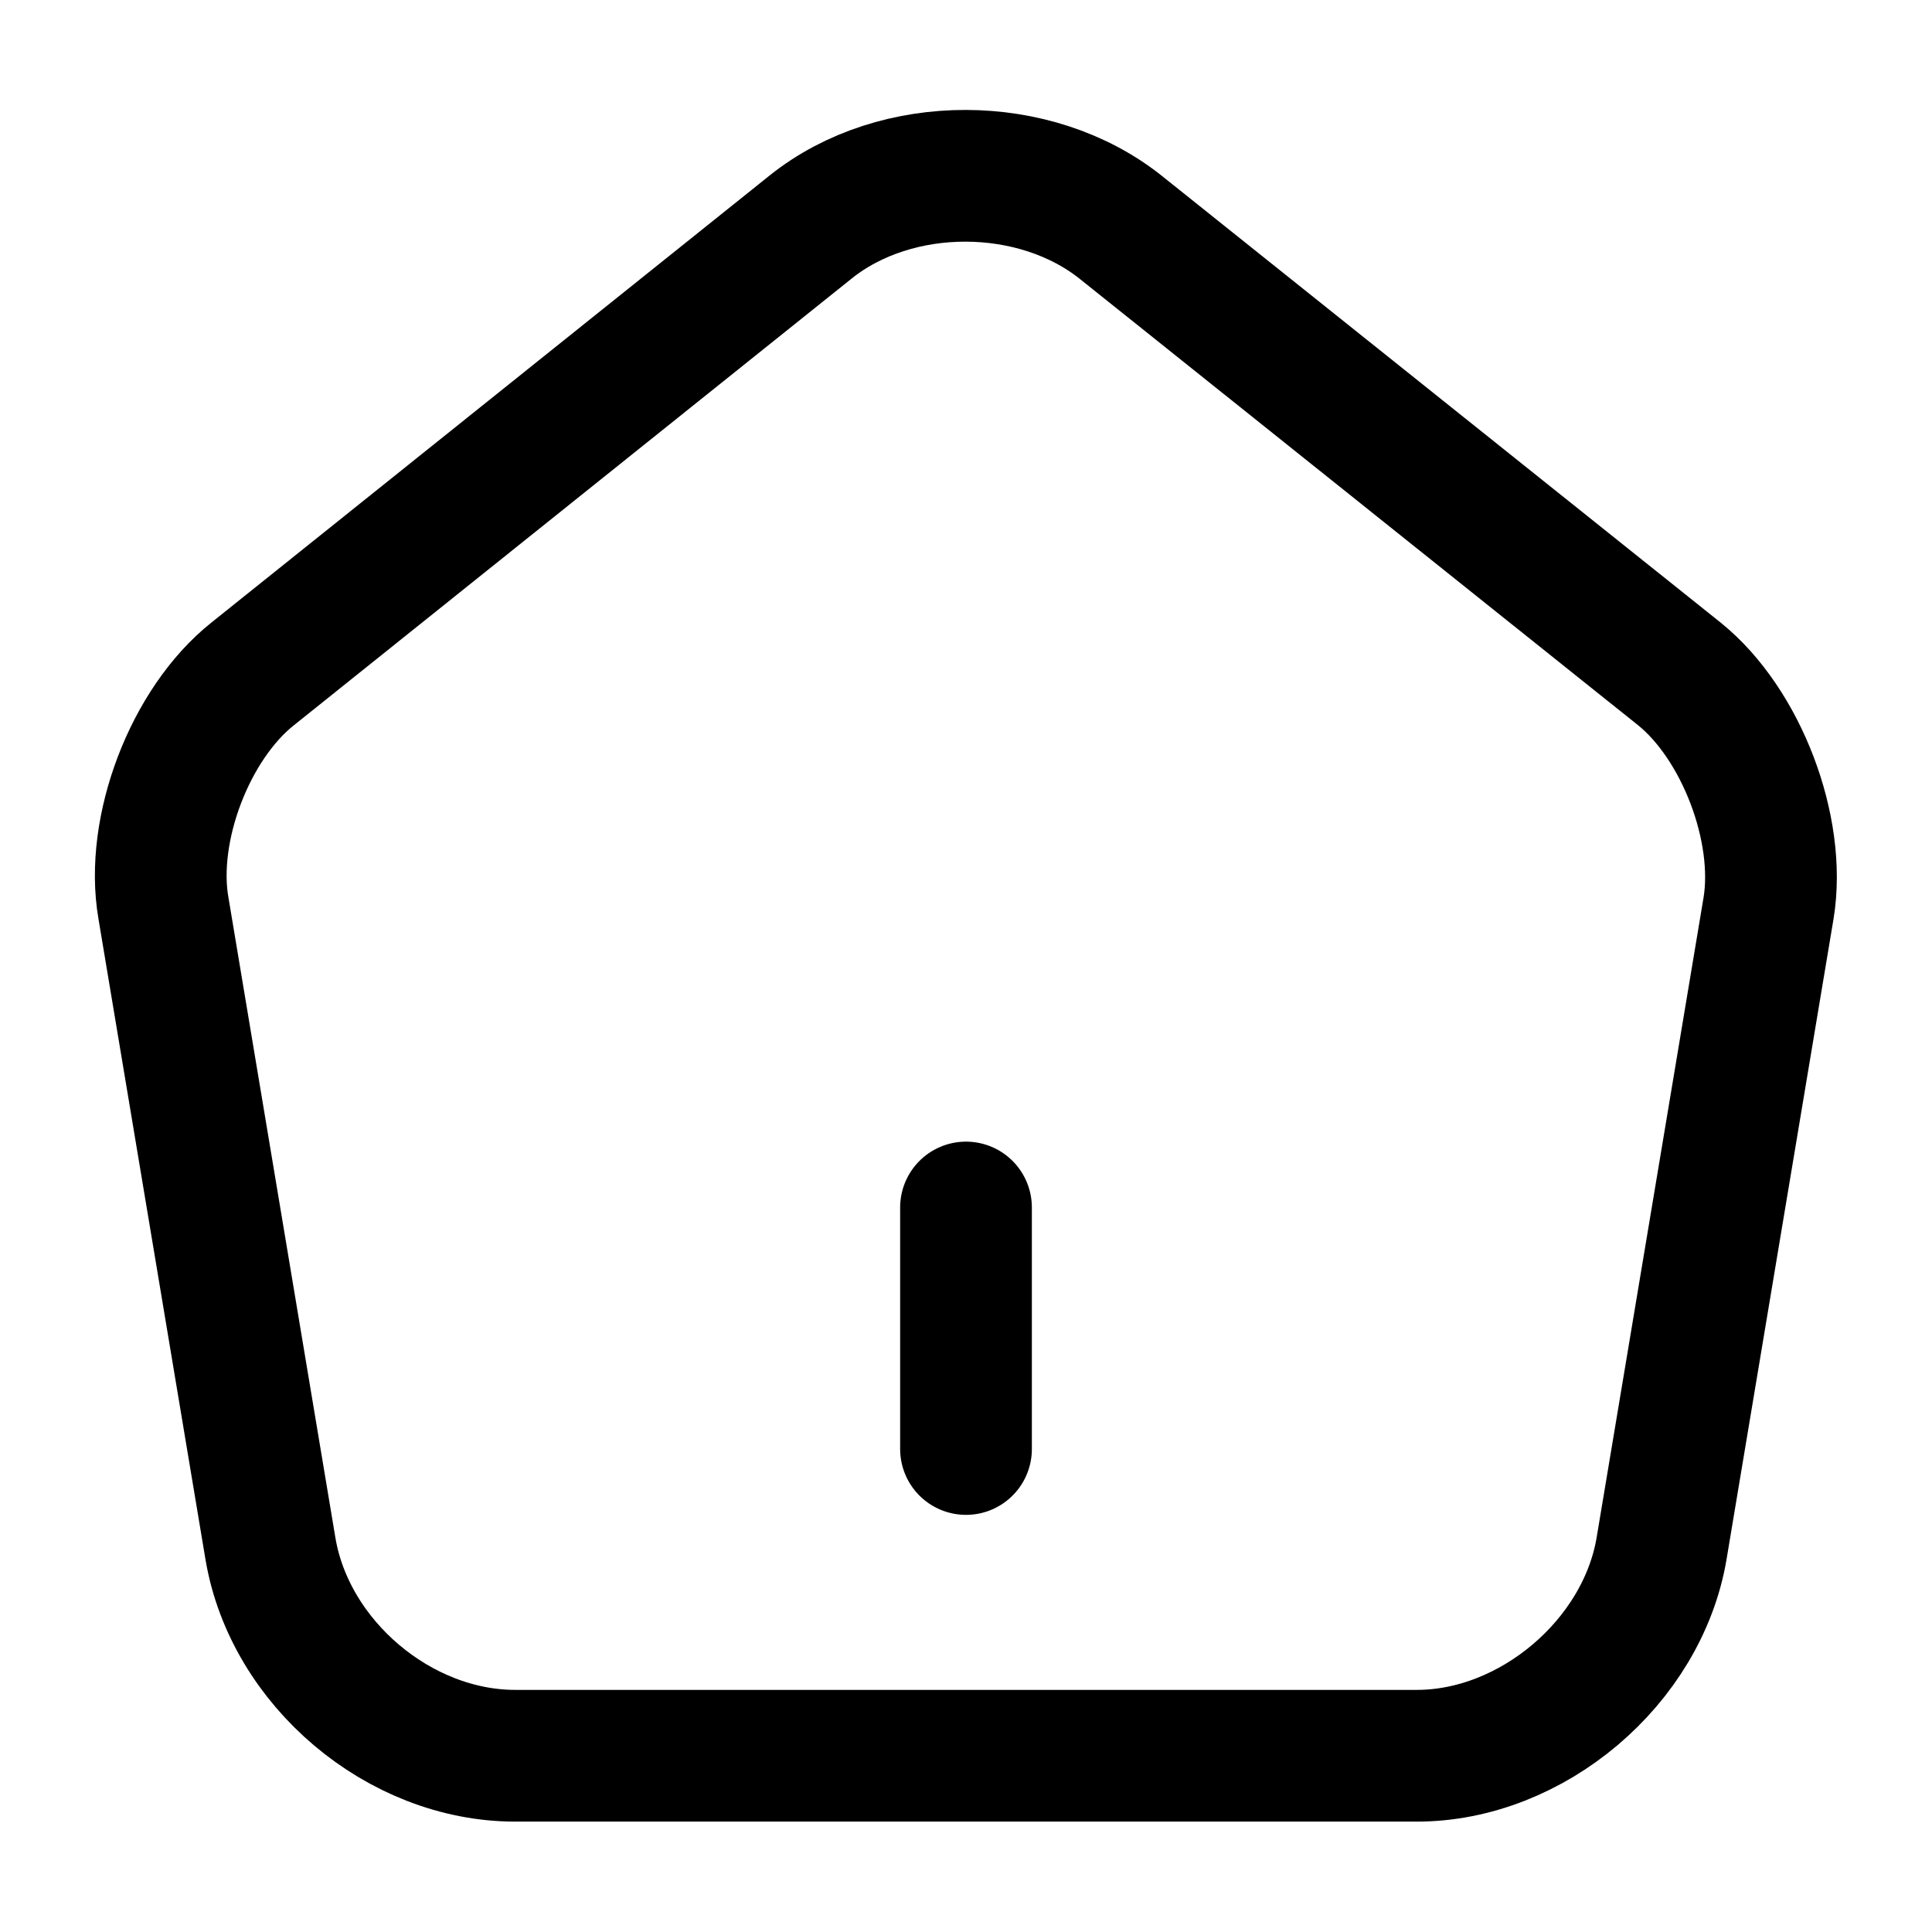 <svg width="22" height="22" viewBox="0 0 22 22" fill="none" xmlns="http://www.w3.org/2000/svg">
<path d="M11 16.5V13.75" stroke="black" stroke-width="1.5" stroke-linecap="round" stroke-linejoin="round"/>
<path d="M9.231 2.585L2.878 7.673C2.163 8.241 1.705 9.442 1.861 10.34L3.08 17.637C3.3 18.939 4.547 19.993 5.867 19.993H16.133C17.444 19.993 18.7 18.929 18.92 17.637L20.139 10.34C20.286 9.442 19.828 8.241 19.122 7.673L12.769 2.594C11.788 1.806 10.203 1.806 9.231 2.585Z" stroke="black" stroke-width="1.5" stroke-linecap="round" stroke-linejoin="round"/>
</svg>
